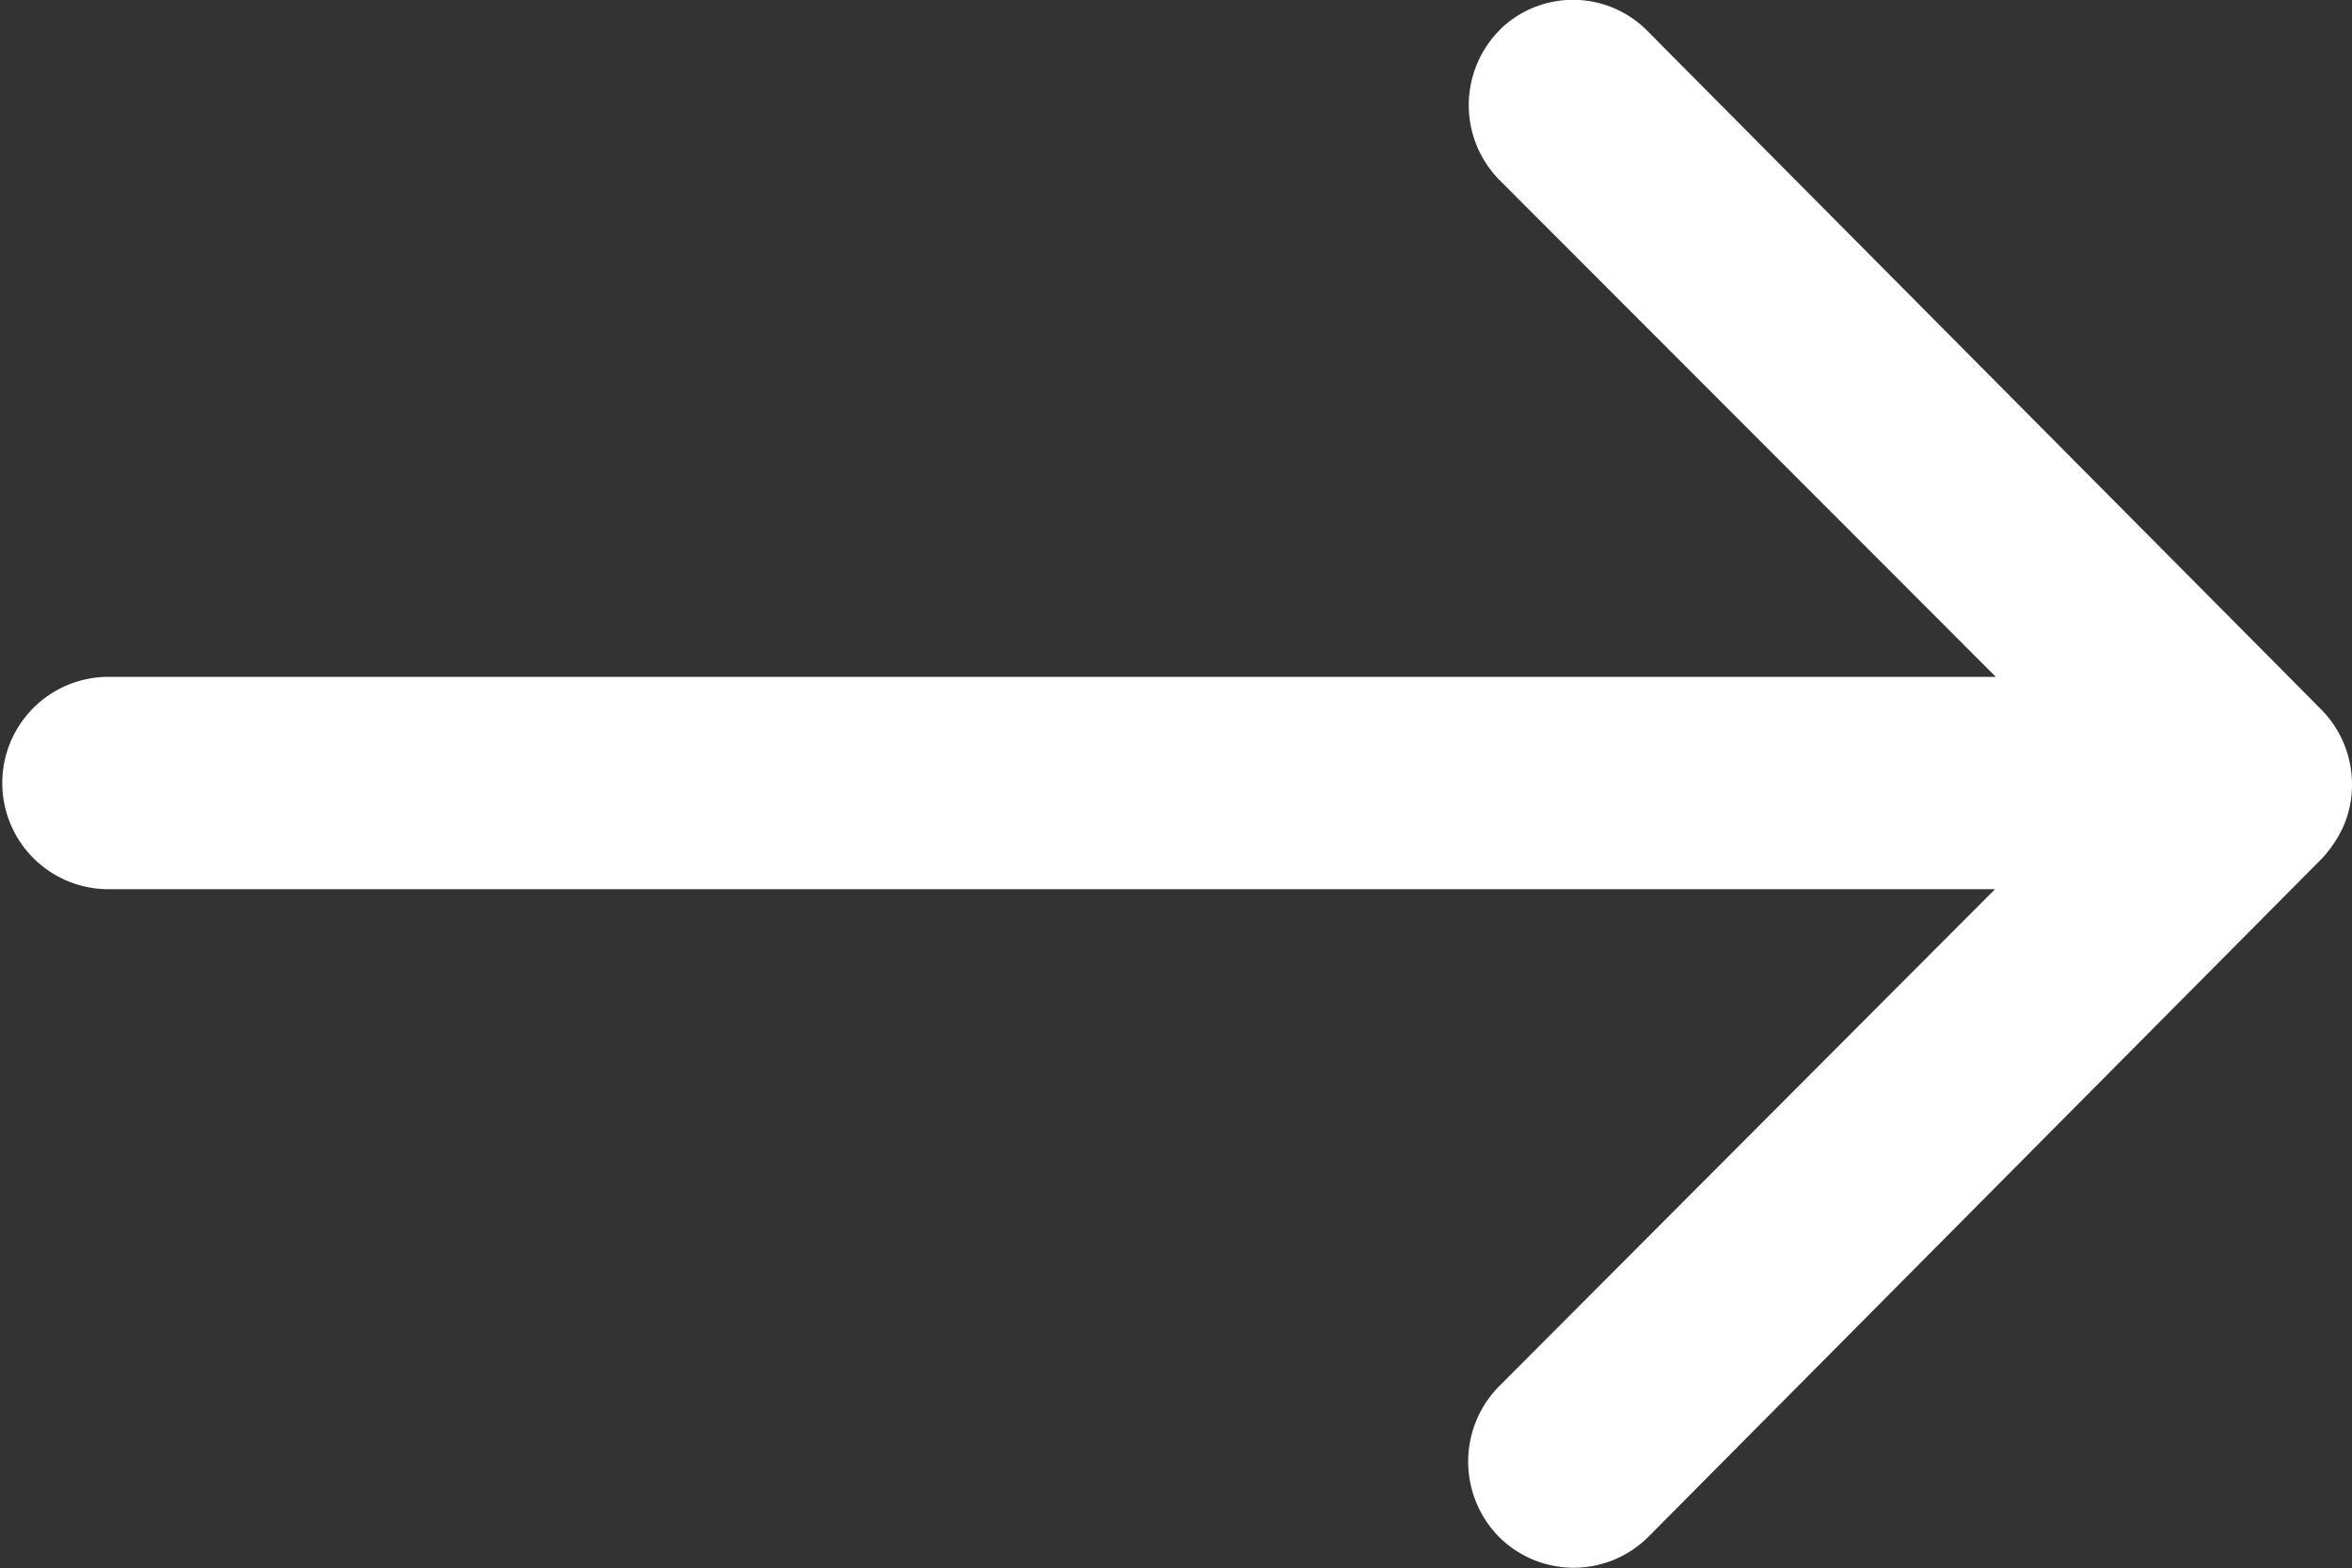 <svg id="Ebene_1" data-name="Ebene 1" xmlns="http://www.w3.org/2000/svg" viewBox="0 0 416.37 277.63"><rect x="0" y="0" width="416.37" height="277.63" fill="#333333" stroke="none"/><defs><style>.cls-1{fill:#fff;}</style></defs><path id="Icon_ionic-ios-arrow-round-forward" data-name="Icon ionic-ios-arrow-round-forward" class="cls-1" d="M355.46,287.7a18.9,18.9,0,0,0-.14,26.61l87.9,88H108.67a18.8,18.8,0,0,0,0,37.59H443.08l-87.91,88.13a19,19,0,0,0,.15,26.61,18.71,18.71,0,0,0,26.46-.14h0l119.14-120h0a20.94,20.94,0,0,0,3.91-5.92,18.14,18.14,0,0,0,1.44-7.24,18.89,18.89,0,0,0-5.35-13.16l-119.14-120a18.51,18.51,0,0,0-26.16-.66Z" transform="translate(-89.9 -282.46)"/></svg>